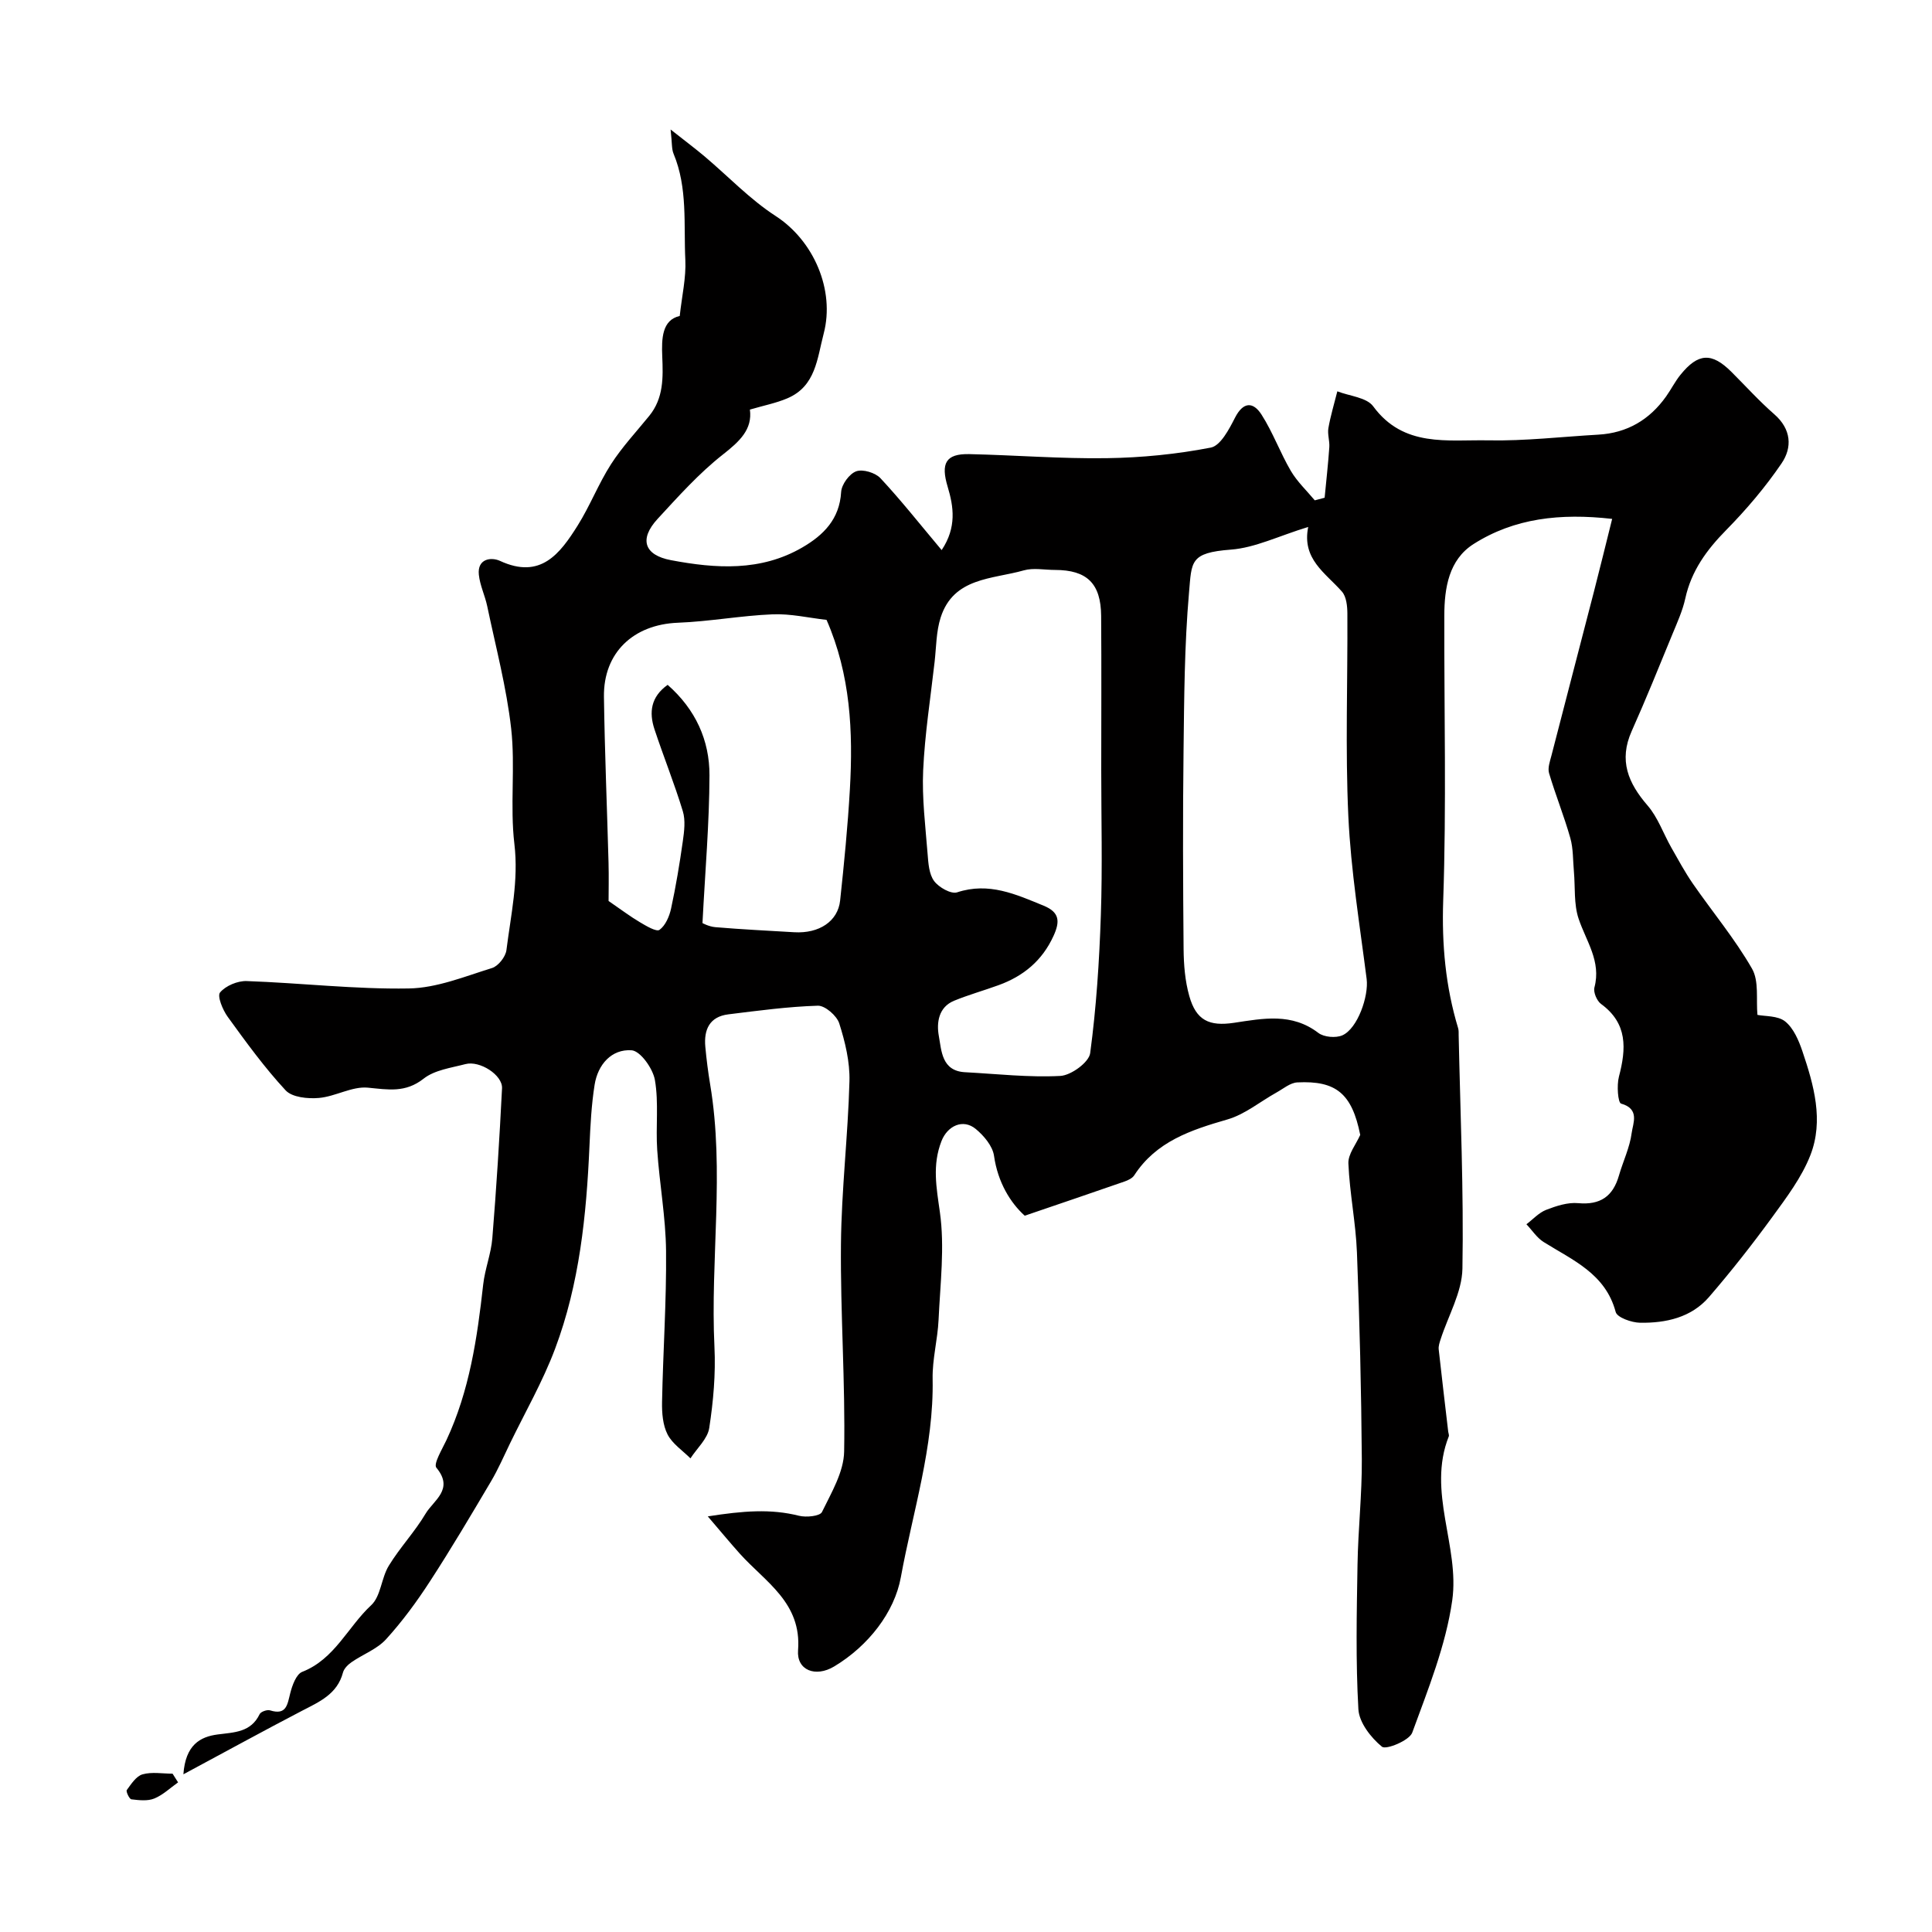 <svg enable-background="new 0 0 400 400" viewBox="0 0 400 400" xmlns="http://www.w3.org/2000/svg"><path d="m281.62 234.97c-1.71-8.56-5-11.27-13.02-10.87-1.47.07-2.92 1.32-4.33 2.1-3.39 1.89-6.55 4.54-10.18 5.58-7.54 2.18-14.71 4.54-19.26 11.56-.4.61-1.27 1.02-2.01 1.28-6.6 2.3-13.23 4.54-20.66 7.08-2.91-2.62-5.57-6.84-6.36-12.41-.29-2.01-2.09-4.15-3.77-5.54-2.68-2.22-5.9-.62-7.11 2.51-1.93 4.96-1.05 9.57-.33 14.68 1.03 7.28.07 14.87-.27 22.32-.19 4.09-1.31 8.16-1.23 12.23.27 14.08-4.1 27.47-6.58 41.06-1.32 7.26-6.72 14.22-13.8 18.47-3.88 2.33-7.8.78-7.48-3.35.77-9.86-6.76-14.11-12.04-19.98-1.96-2.18-3.83-4.45-6.65-7.74 7.36-1.15 13.03-1.6 18.87-.13 1.5.38 4.35.09 4.77-.77 1.95-4.01 4.52-8.3 4.59-12.54.26-14.29-.79-28.6-.66-42.89.1-11.26 1.46-22.5 1.76-33.76.11-3.99-.89-8.13-2.11-11.97-.51-1.6-2.94-3.71-4.43-3.67-6.19.19-12.38 1.03-18.54 1.79-3.89.48-5.09 3.17-4.76 6.72.24 2.61.57 5.21 1 7.79 3.03 18.07.01 36.25.89 54.36.27 5.57-.23 11.25-1.08 16.77-.34 2.24-2.54 4.2-3.89 6.29-1.63-1.63-3.74-3.01-4.74-4.96-.99-1.93-1.18-4.44-1.14-6.68.2-10.44.93-20.87.83-31.3-.07-6.97-1.36-13.92-1.83-20.9-.33-4.83.34-9.78-.48-14.5-.41-2.37-3.01-6.02-4.82-6.15-4.15-.29-6.99 2.94-7.66 7.13-.67 4.2-.88 8.5-1.07 12.76-.63 14.28-2.06 28.46-7.12 41.92-2.54 6.76-6.19 13.11-9.35 19.63-1.27 2.62-2.43 5.31-3.91 7.81-4.12 6.96-8.23 13.92-12.64 20.7-2.73 4.21-5.73 8.3-9.1 12-1.85 2.03-4.75 3.09-7.1 4.71-.76.52-1.59 1.33-1.81 2.17-1.19 4.5-4.92 6.07-8.54 7.95-7.84 4.08-15.59 8.34-24.5 13.12.43-6.1 3.48-7.78 7.11-8.25 3.47-.45 6.86-.43 8.68-4.21.25-.51 1.54-.96 2.14-.78 3.43 1.07 3.59-1.19 4.19-3.54.41-1.63 1.24-3.94 2.48-4.43 6.73-2.63 9.44-9.31 14.28-13.8 2.01-1.86 2.09-5.64 3.65-8.18 2.29-3.75 5.38-7.01 7.62-10.78 1.63-2.75 5.96-5.03 2.23-9.5-.66-.79 1.19-3.82 2.08-5.72 4.78-10.22 6.38-21.16 7.61-32.22.36-3.22 1.63-6.35 1.89-9.57.84-10.34 1.49-20.69 2.01-31.05.14-2.74-4.6-5.79-7.57-5.01-2.98.78-6.39 1.22-8.67 3.02-3.78 2.97-7.34 2.26-11.53 1.86-3.27-.32-6.71 1.83-10.14 2.13-2.29.2-5.54-.12-6.89-1.57-4.38-4.72-8.2-9.99-11.99-15.22-1.04-1.43-2.22-4.3-1.59-5.05 1.16-1.39 3.64-2.43 5.52-2.36 11.2.39 22.39 1.72 33.56 1.53 5.78-.09 11.57-2.48 17.23-4.23 1.29-.4 2.8-2.32 2.98-3.7.91-7.28 2.55-14.41 1.65-21.97-.94-7.89.22-16.02-.67-23.92-.96-8.51-3.19-16.88-4.95-25.3-.46-2.21-1.51-4.32-1.74-6.54-.35-3.36 2.59-3.69 4.39-2.86 8.39 3.88 12.4-1.49 16.06-7.31 2.56-4.08 4.32-8.67 6.92-12.72 2.29-3.56 5.23-6.7 7.91-10 2.98-3.67 2.88-7.93 2.69-12.34-.15-3.64-.05-7.52 3.62-8.34.45-4.15 1.34-7.91 1.16-11.61-.36-7.36.52-14.89-2.44-21.99-.41-.98-.29-2.19-.61-5.01 3.11 2.46 5.14 3.97 7.06 5.59 4.89 4.13 9.37 8.88 14.7 12.33 7.86 5.09 12.3 15.3 9.94 24.32-1.37 5.22-1.64 10.91-7.53 13.42-2.32.99-4.86 1.48-7.75 2.33.55 4.1-2.13 6.59-5.6 9.31-4.94 3.88-9.22 8.67-13.51 13.32-3.86 4.19-2.8 7.5 2.78 8.55 9.26 1.75 18.56 2.37 27.17-2.63 4.37-2.54 7.72-5.84 8.05-11.49.09-1.56 1.7-3.77 3.12-4.28 1.37-.5 3.96.29 5.02 1.43 4.24 4.54 8.1 9.44 12.67 14.88 3.15-4.72 2.47-9.03 1.25-13.09-1.46-4.84-.45-6.89 4.48-6.78 9.49.21 18.98.98 28.45.84 7.21-.1 14.48-.82 21.54-2.19 2.02-.39 3.8-3.81 5.01-6.18 1.74-3.41 3.8-3.3 5.5-.64 2.35 3.67 3.85 7.87 6.06 11.64 1.31 2.23 3.28 4.08 4.96 6.1.68-.18 1.36-.36 2.04-.54.33-3.49.73-6.97.97-10.47.09-1.31-.41-2.69-.19-3.95.45-2.57 1.22-5.08 1.85-7.61 2.53.99 6.07 1.25 7.43 3.11 6.3 8.58 15.42 6.87 23.85 7.04 7.57.15 15.16-.75 22.75-1.18 5.97-.34 10.61-3.08 14.04-7.91 1.04-1.46 1.85-3.1 2.97-4.48 3.67-4.54 6.48-4.67 10.55-.61 2.95 2.94 5.75 6.05 8.88 8.78 3.53 3.08 3.75 6.87 1.5 10.17-3.35 4.92-7.27 9.54-11.45 13.79-4.05 4.11-7.23 8.46-8.48 14.18-.55 2.51-1.64 4.91-2.63 7.31-2.77 6.74-5.5 13.51-8.47 20.16-2.7 6.05-.74 10.73 3.3 15.4 2.13 2.46 3.25 5.79 4.9 8.69 1.44 2.53 2.83 5.11 4.48 7.5 4.07 5.87 8.69 11.41 12.23 17.57 1.49 2.59.83 6.41 1.13 9.58 1.57.32 4.22.14 5.74 1.36 1.74 1.4 2.81 3.93 3.57 6.17 2.37 7.01 4.45 14.34 1.65 21.52-1.8 4.6-4.94 8.76-7.89 12.81-4.15 5.69-8.51 11.24-13.11 16.57-3.67 4.24-8.91 5.39-14.26 5.31-1.76-.03-4.75-1.08-5.05-2.23-2.12-7.95-8.91-10.72-14.91-14.48-1.41-.88-2.39-2.44-3.57-3.68 1.35-1.02 2.57-2.39 4.08-2.98 2.09-.81 4.46-1.59 6.63-1.39 4.6.42 7.2-1.41 8.44-5.7.85-2.96 2.25-5.82 2.64-8.82.25-1.98 1.76-4.98-2.19-6.09-.66-.18-.92-3.79-.45-5.57 1.52-5.8 1.84-11.02-3.71-15.07-.86-.63-1.62-2.43-1.36-3.41 1.44-5.43-1.72-9.57-3.28-14.24-1.01-3.02-.68-6.5-.97-9.76-.21-2.31-.12-4.72-.74-6.92-1.28-4.53-3.06-8.91-4.4-13.43-.32-1.07.17-2.44.48-3.62 2.91-11.32 5.88-22.63 8.8-33.95 1.25-4.85 2.44-9.72 3.78-15.09-10.76-1.22-20.27-.15-28.7 5.21-5.11 3.25-6.04 9.08-6.05 14.81-.05 19.67.45 39.35-.23 58.99-.31 9.12.48 17.8 3.09 26.43.14.46.1.99.11 1.49.34 16.1 1.06 32.21.78 48.3-.09 4.89-2.94 9.74-4.51 14.61-.22.68-.48 1.43-.4 2.12.62 5.68 1.31 11.36 1.97 17.04.04.33.22.71.11.97-4.55 11.48 2.3 22.77.72 33.94-1.33 9.35-5.01 18.42-8.28 27.38-.6 1.64-5.43 3.61-6.27 2.92-2.28-1.87-4.72-5-4.88-7.75-.57-9.97-.35-19.99-.18-29.98.12-7.27.94-14.54.89-21.8-.11-14.27-.45-28.54-1.01-42.8-.24-6.15-1.51-12.26-1.77-18.41-.1-1.94 1.58-3.96 2.45-5.93zm-10.77-125.87c-6.15 1.88-10.99 4.31-15.99 4.69-8.55.65-8.12 2.46-8.69 8.93-.95 10.88-1 21.85-1.13 32.78-.17 13.66-.11 27.33.01 40.99.03 3.26.3 6.62 1.18 9.73 1.42 5.05 4.13 6.31 9.26 5.54 6.06-.91 11.96-2.11 17.47 2.1 1.16.88 3.61 1.09 4.97.49 3.16-1.41 5.47-8.12 5.02-11.66-1.43-11.21-3.26-22.41-3.79-33.67-.65-13.97-.12-27.99-.2-41.98-.01-1.55-.2-3.51-1.13-4.56-3.41-3.88-8.33-6.71-6.98-13.38zm-42.85 50.39c0-10.66.06-21.31-.02-31.97-.05-6.73-2.94-9.51-9.55-9.52-2.16 0-4.47-.48-6.47.09-6.5 1.85-14.54 1.42-17.21 9.77-.93 2.9-.9 6.11-1.25 9.18-.85 7.49-2.03 14.96-2.37 22.48-.26 5.73.47 11.52.92 17.28.15 1.92.29 4.18 1.35 5.61.97 1.31 3.51 2.75 4.76 2.34 6.58-2.17 12.17.41 17.93 2.77 3.31 1.36 3.39 3.28 2.03 6.25-2.34 5.13-6.23 8.33-11.38 10.2-3.05 1.11-6.2 1.99-9.2 3.22-3.27 1.34-3.65 4.62-3.17 7.27.56 3.06.58 7.27 5.42 7.53 6.58.35 13.19 1.11 19.74.77 2.23-.12 5.93-2.82 6.18-4.72 1.27-9.46 1.89-19.03 2.21-28.58.34-9.98.08-19.98.08-29.97zm-56.87-31.15c-3.71-.42-7.47-1.31-11.19-1.15-6.54.27-13.05 1.49-19.59 1.74-9.2.36-15.44 6.18-15.31 15.35.16 11.43.64 22.86.95 34.29.08 2.98.01 5.97.01 7.97 2.62 1.8 4.49 3.22 6.51 4.41 1.28.76 3.4 2.03 4.04 1.56 1.23-.9 2.04-2.79 2.39-4.41 1-4.61 1.77-9.27 2.43-13.93.29-2.05.58-4.32 0-6.22-1.74-5.72-3.99-11.29-5.87-16.97-1.15-3.49-.77-6.7 2.73-9.19 5.79 5.09 8.68 11.49 8.66 18.73-.03 9.95-.9 19.9-1.45 30.59-.05-.02 1.28.73 2.66.85 5.44.46 10.89.73 16.34 1.05 5.14.3 9.04-2.25 9.5-6.57.82-7.66 1.58-15.34 2.02-23.04.68-11.9.14-23.69-4.83-35.06z" fill="#010000"/><path d="m36.87 369.02c-1.63 1.15-3.13 2.61-4.92 3.34-1.39.57-3.17.36-4.75.17-.42-.05-1.16-1.63-.95-1.92.91-1.25 1.95-2.88 3.26-3.25 1.93-.55 4.13-.14 6.22-.14.38.6.76 1.2 1.14 1.8z" fill="#010000"/></svg>